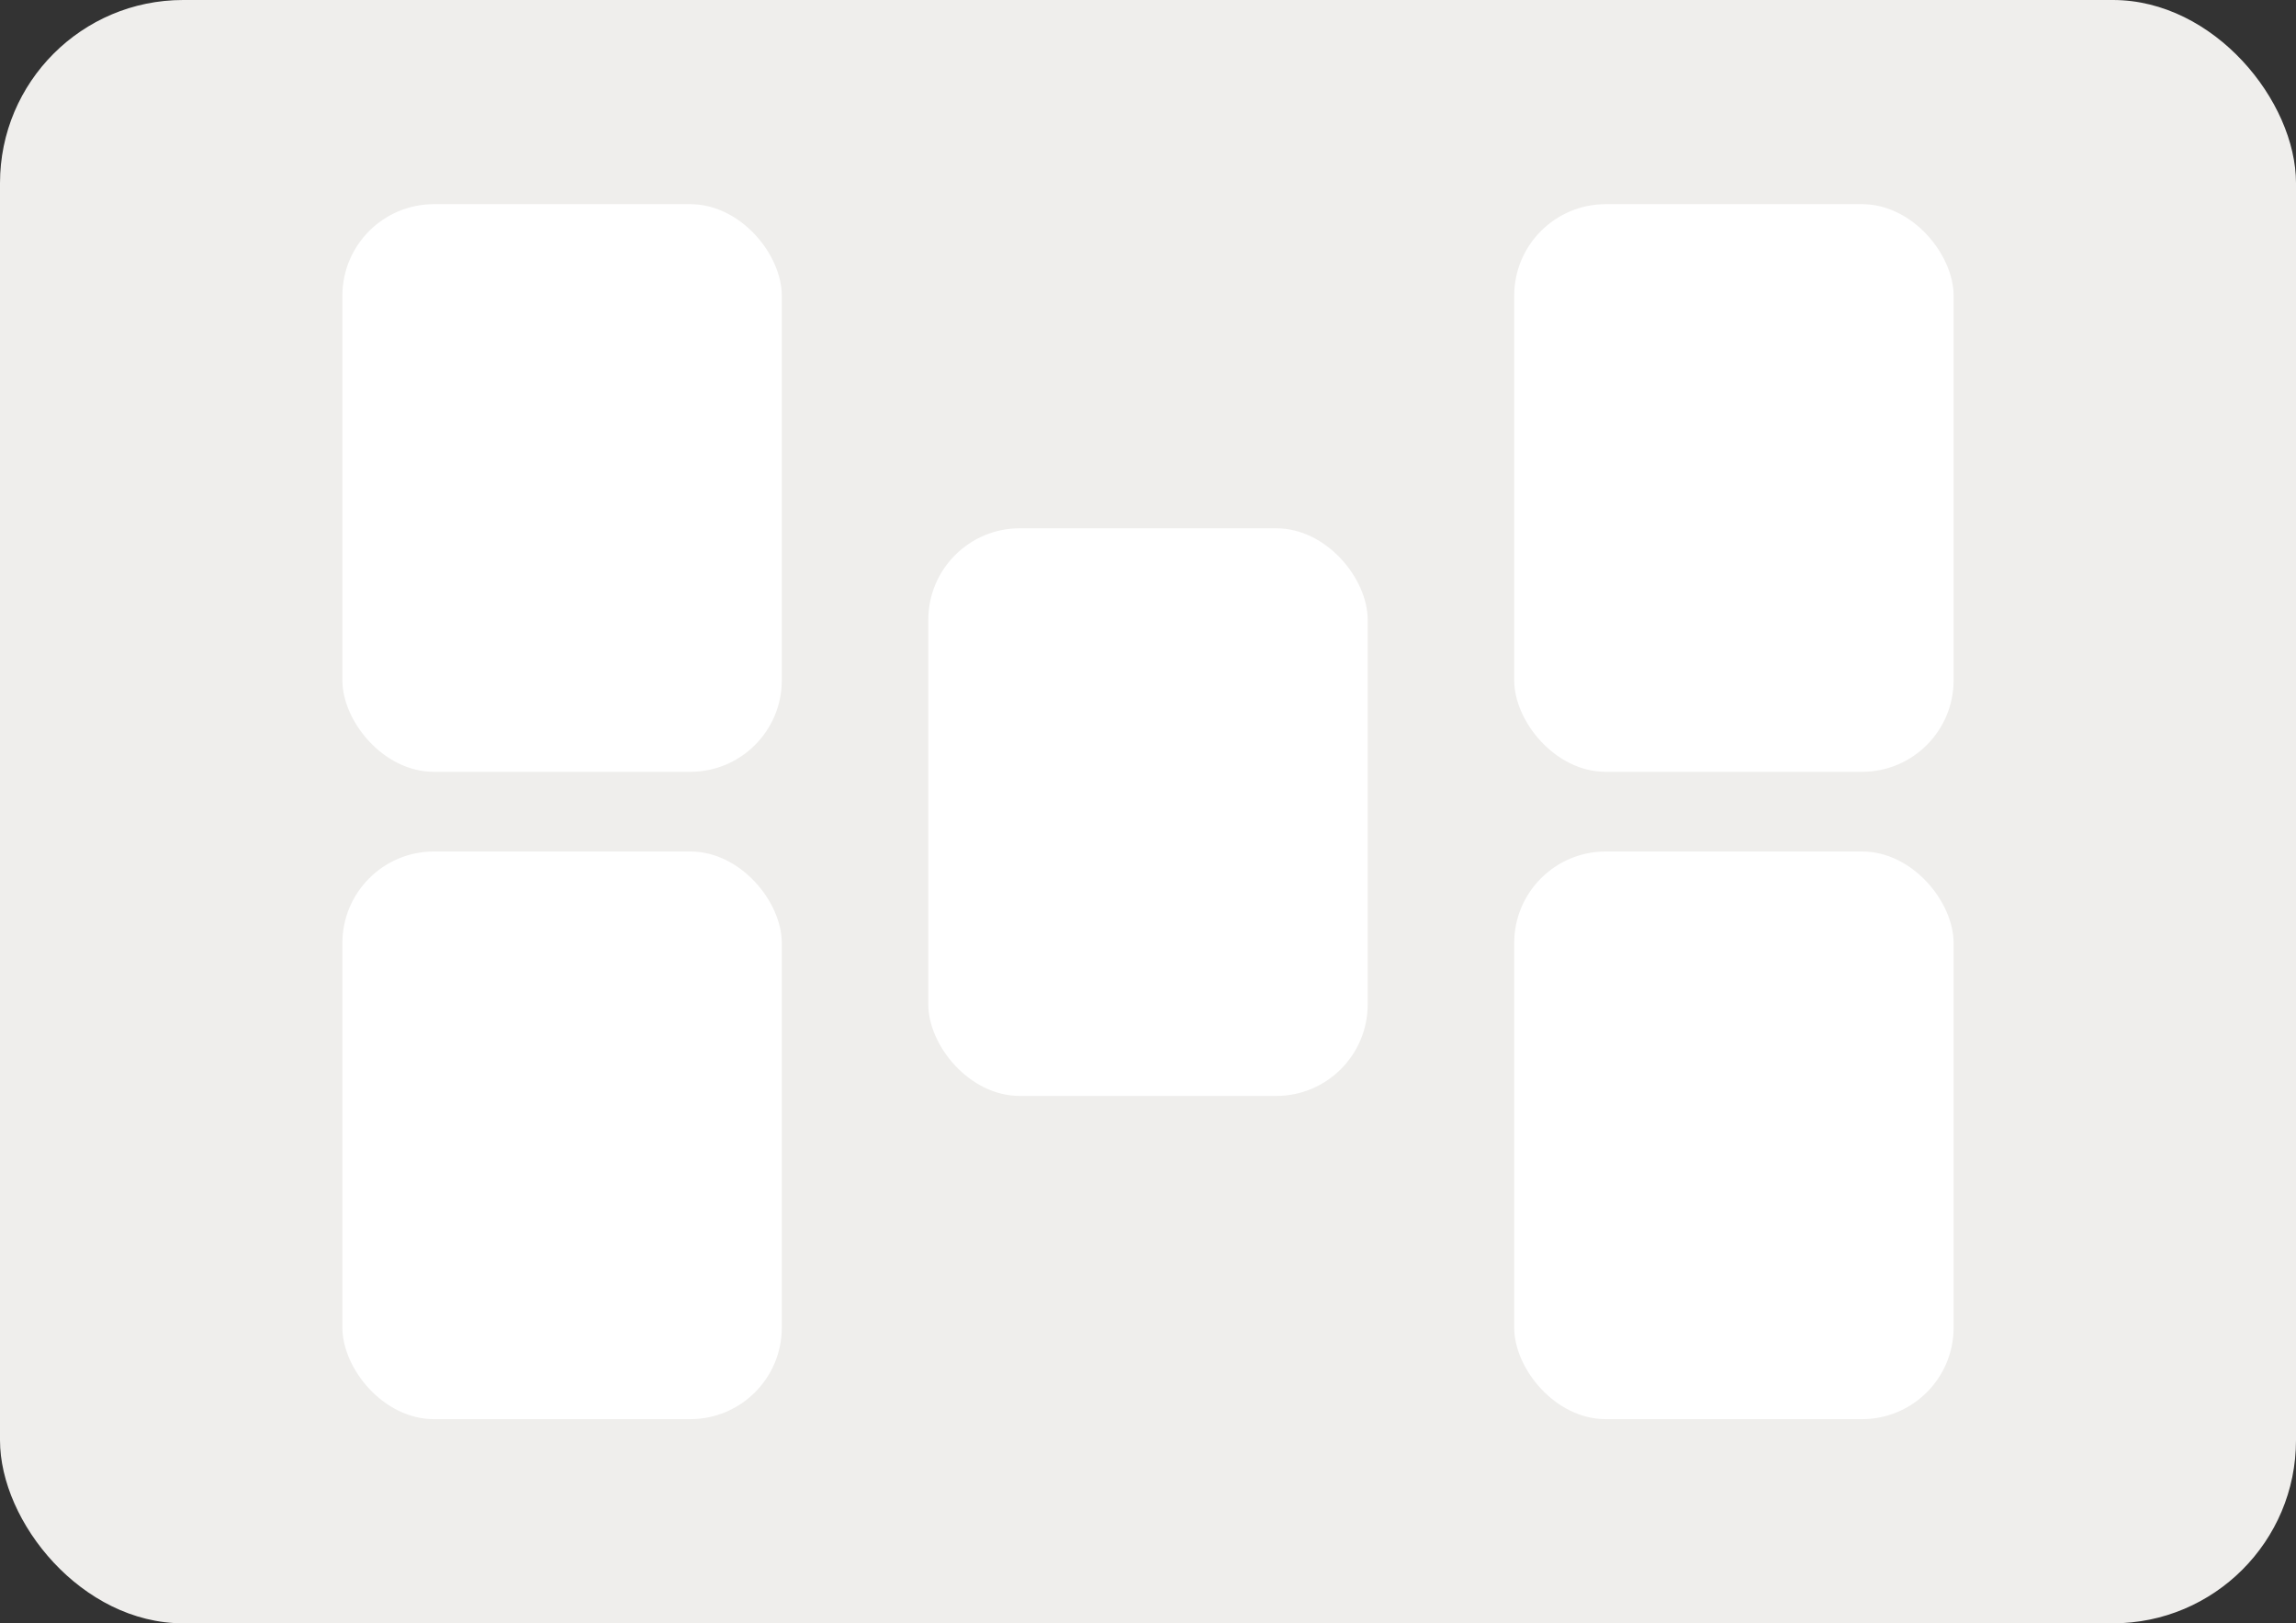 <?xml version="1.0" encoding="UTF-8"?>
<svg id="Layer_1" data-name="Layer 1" xmlns="http://www.w3.org/2000/svg" version="1.1" viewBox="0 0 250.8 177.3">
  <rect x="0" y="0" width="250.8" height="177.3" fill="#333333" stroke="none"/>
  <defs>
    <style>
      .cls-1 {
        fill: #efeeec;
      }

      .cls-1, .cls-2 {
        stroke-width: 0px;
      }

      .cls-2 {
        fill: #fff;
      }
    </style>
  </defs>
  <rect class="cls-1" y="0" width="250.8" height="177.3" rx="20" ry="20"/>
  <rect class="cls-2" x="101.4" y="57.7" width="48" height="62" rx="10" ry="10"/>
  <rect class="cls-2" x="37.4" y="22.3" width="48" height="62" rx="10" ry="10"/>
  <rect class="cls-2" x="37.4" y="93" width="48" height="62" rx="10" ry="10"/>
  <rect class="cls-2" x="165.4" y="22.3" width="48" height="62" rx="10" ry="10"/>
  <rect class="cls-2" x="165.4" y="93" width="48" height="62" rx="10" ry="10"/>
</svg>